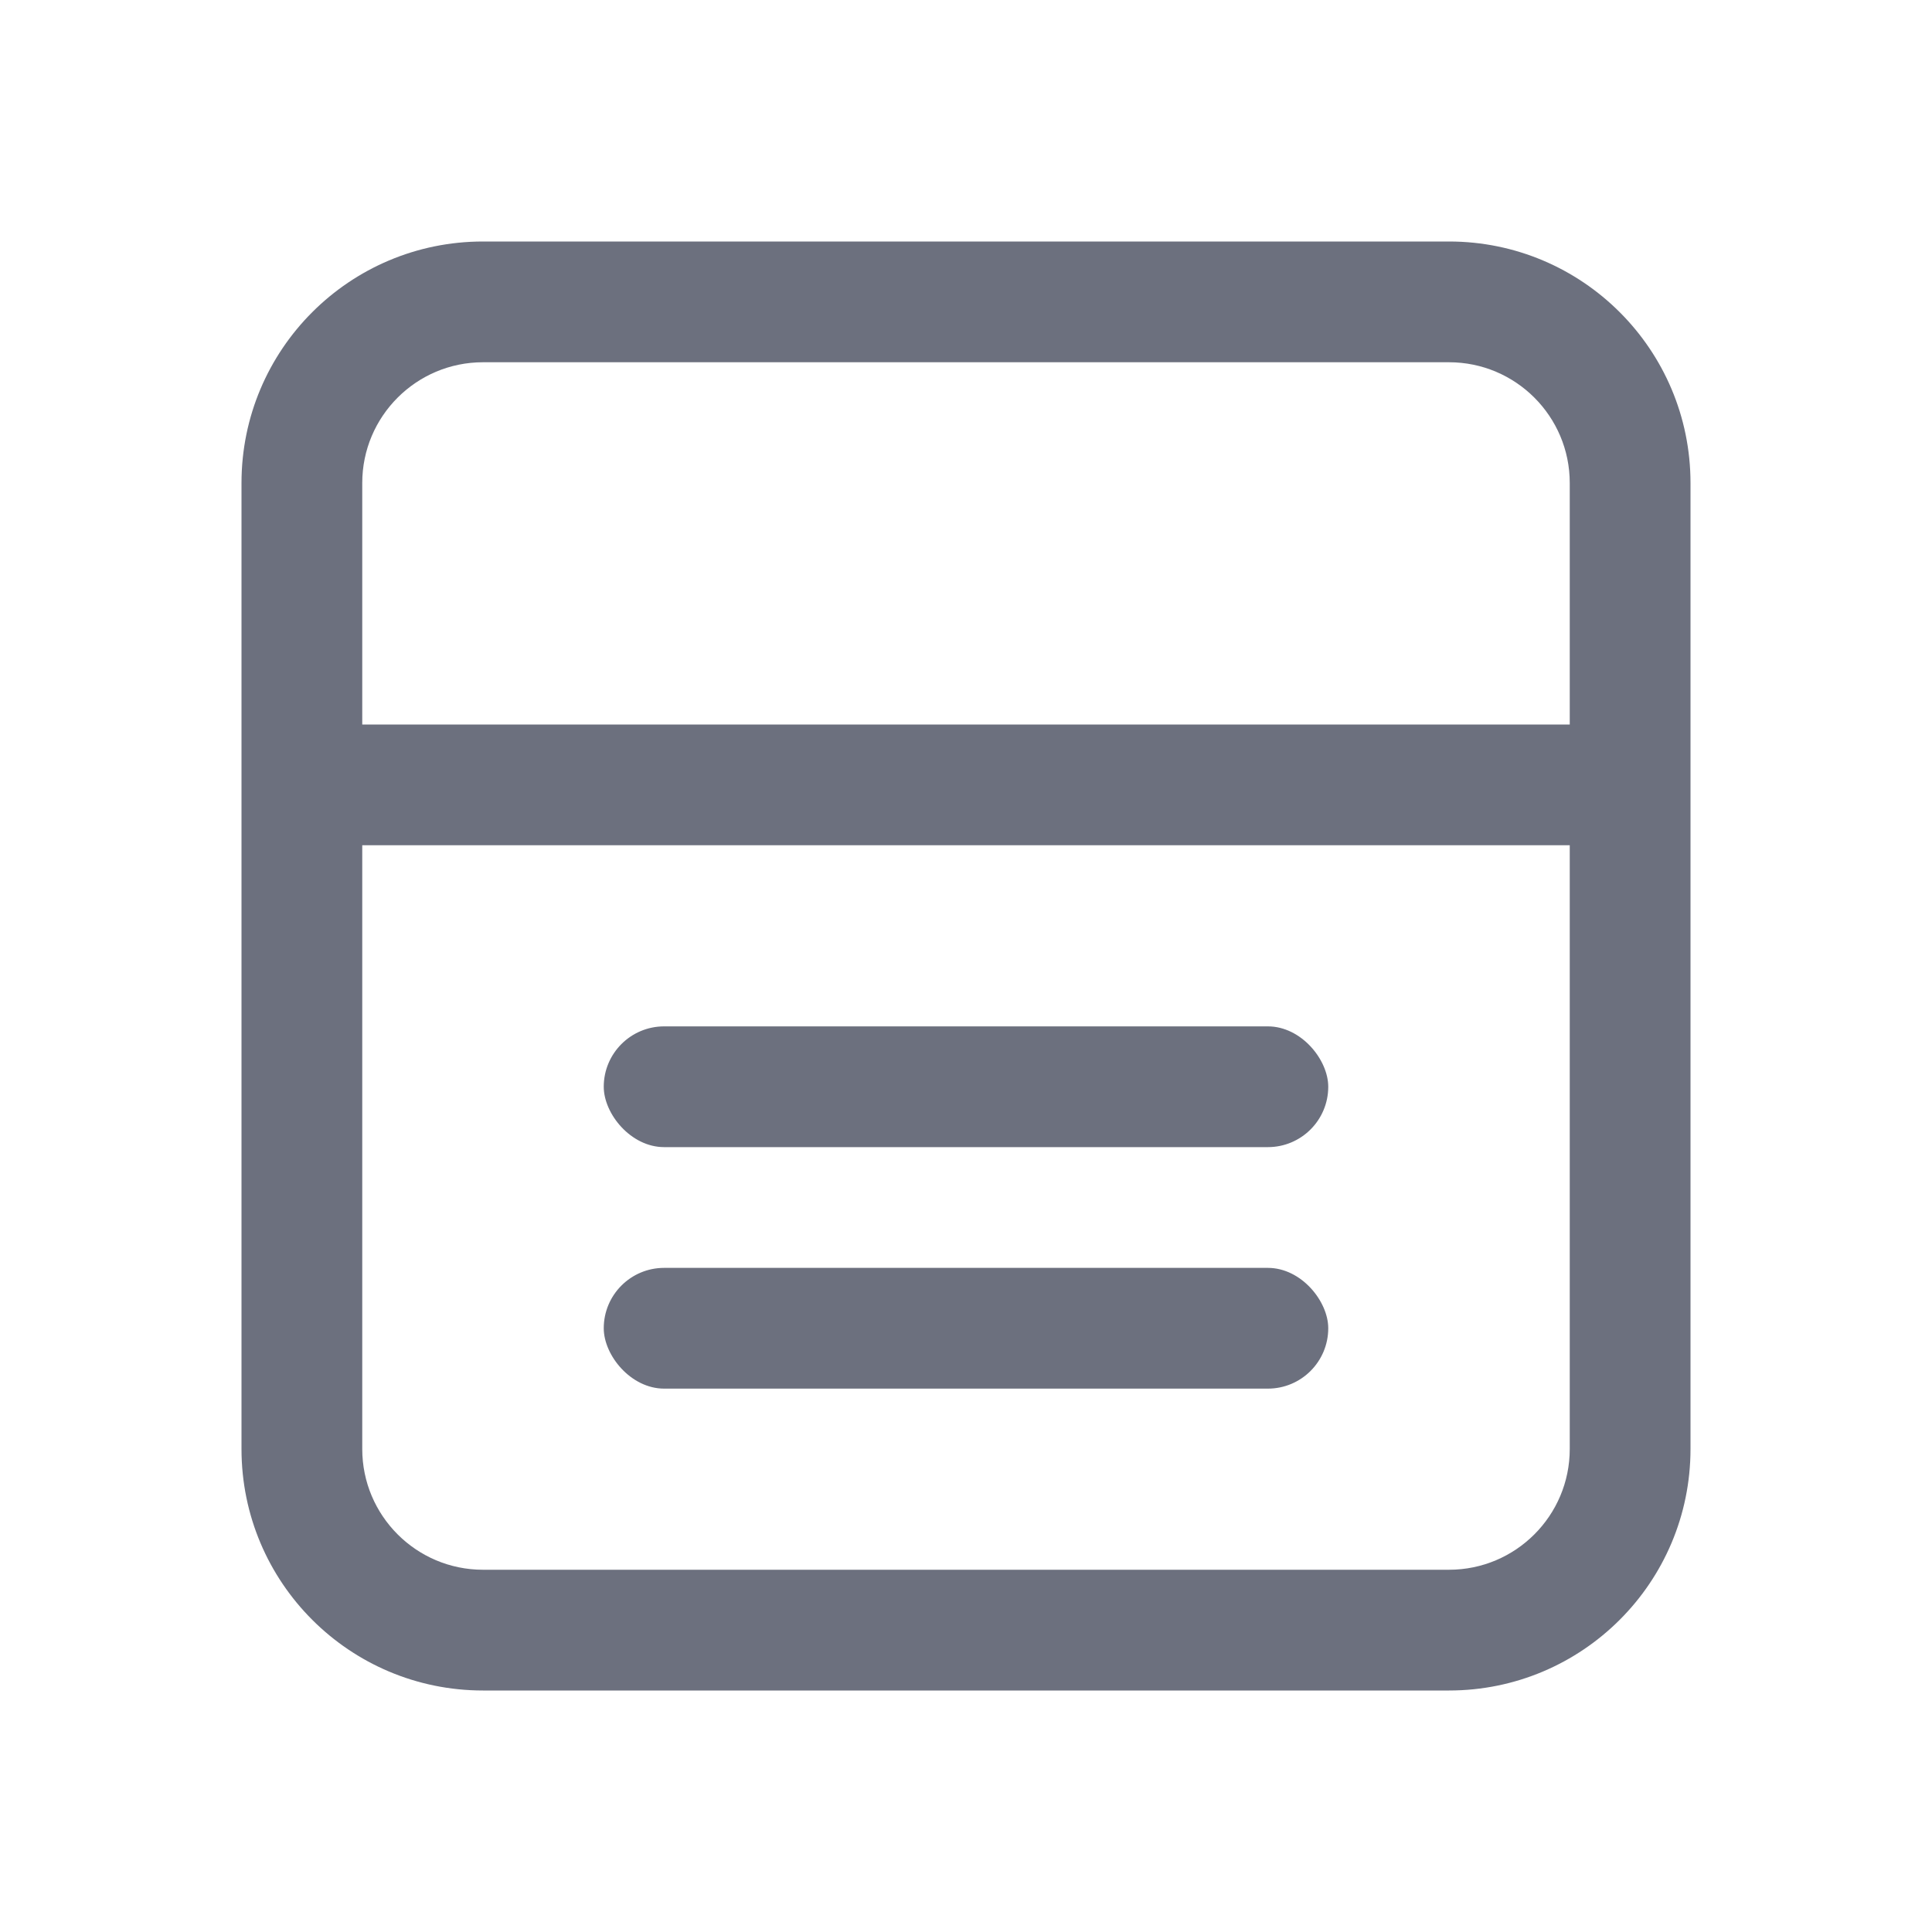<!-- Copyright 2000-2022 JetBrains s.r.o. and contributors. Use of this source code is governed by the Apache 2.0 license. --> 
<svg width="16" height="16" viewBox="0 0 16 16" fill="none" xmlns="http://www.w3.org/2000/svg"> 
 <path fill-rule="evenodd" clip-rule="evenodd" d="M4 3L12 3C12.552 3 13 3.448 13 4L13 6L3 6L3 4C3 3.448 3.448 3 4 3ZM2 7L2 12C2 13.105 2.895 14 4 14L12 14C13.104 14 14 13.105 14 12L14 4C14 2.895 13.104 2 12 2L4 2C2.895 2 2 2.895 2 4L2 6L2 6L2 7L2 7ZM3 7L13 7L13 12C13 12.552 12.552 13 12 13L4 13C3.448 13 3 12.552 3 12L3 7Z" fill="#6C707E" /> 
 <rect x="5" y="8.5" width="6" height="1" rx="0.5" fill="#6C707E" /> 
 <rect x="5" y="10.5" width="6" height="1" rx="0.5" fill="#6C707E" /> 
</svg>